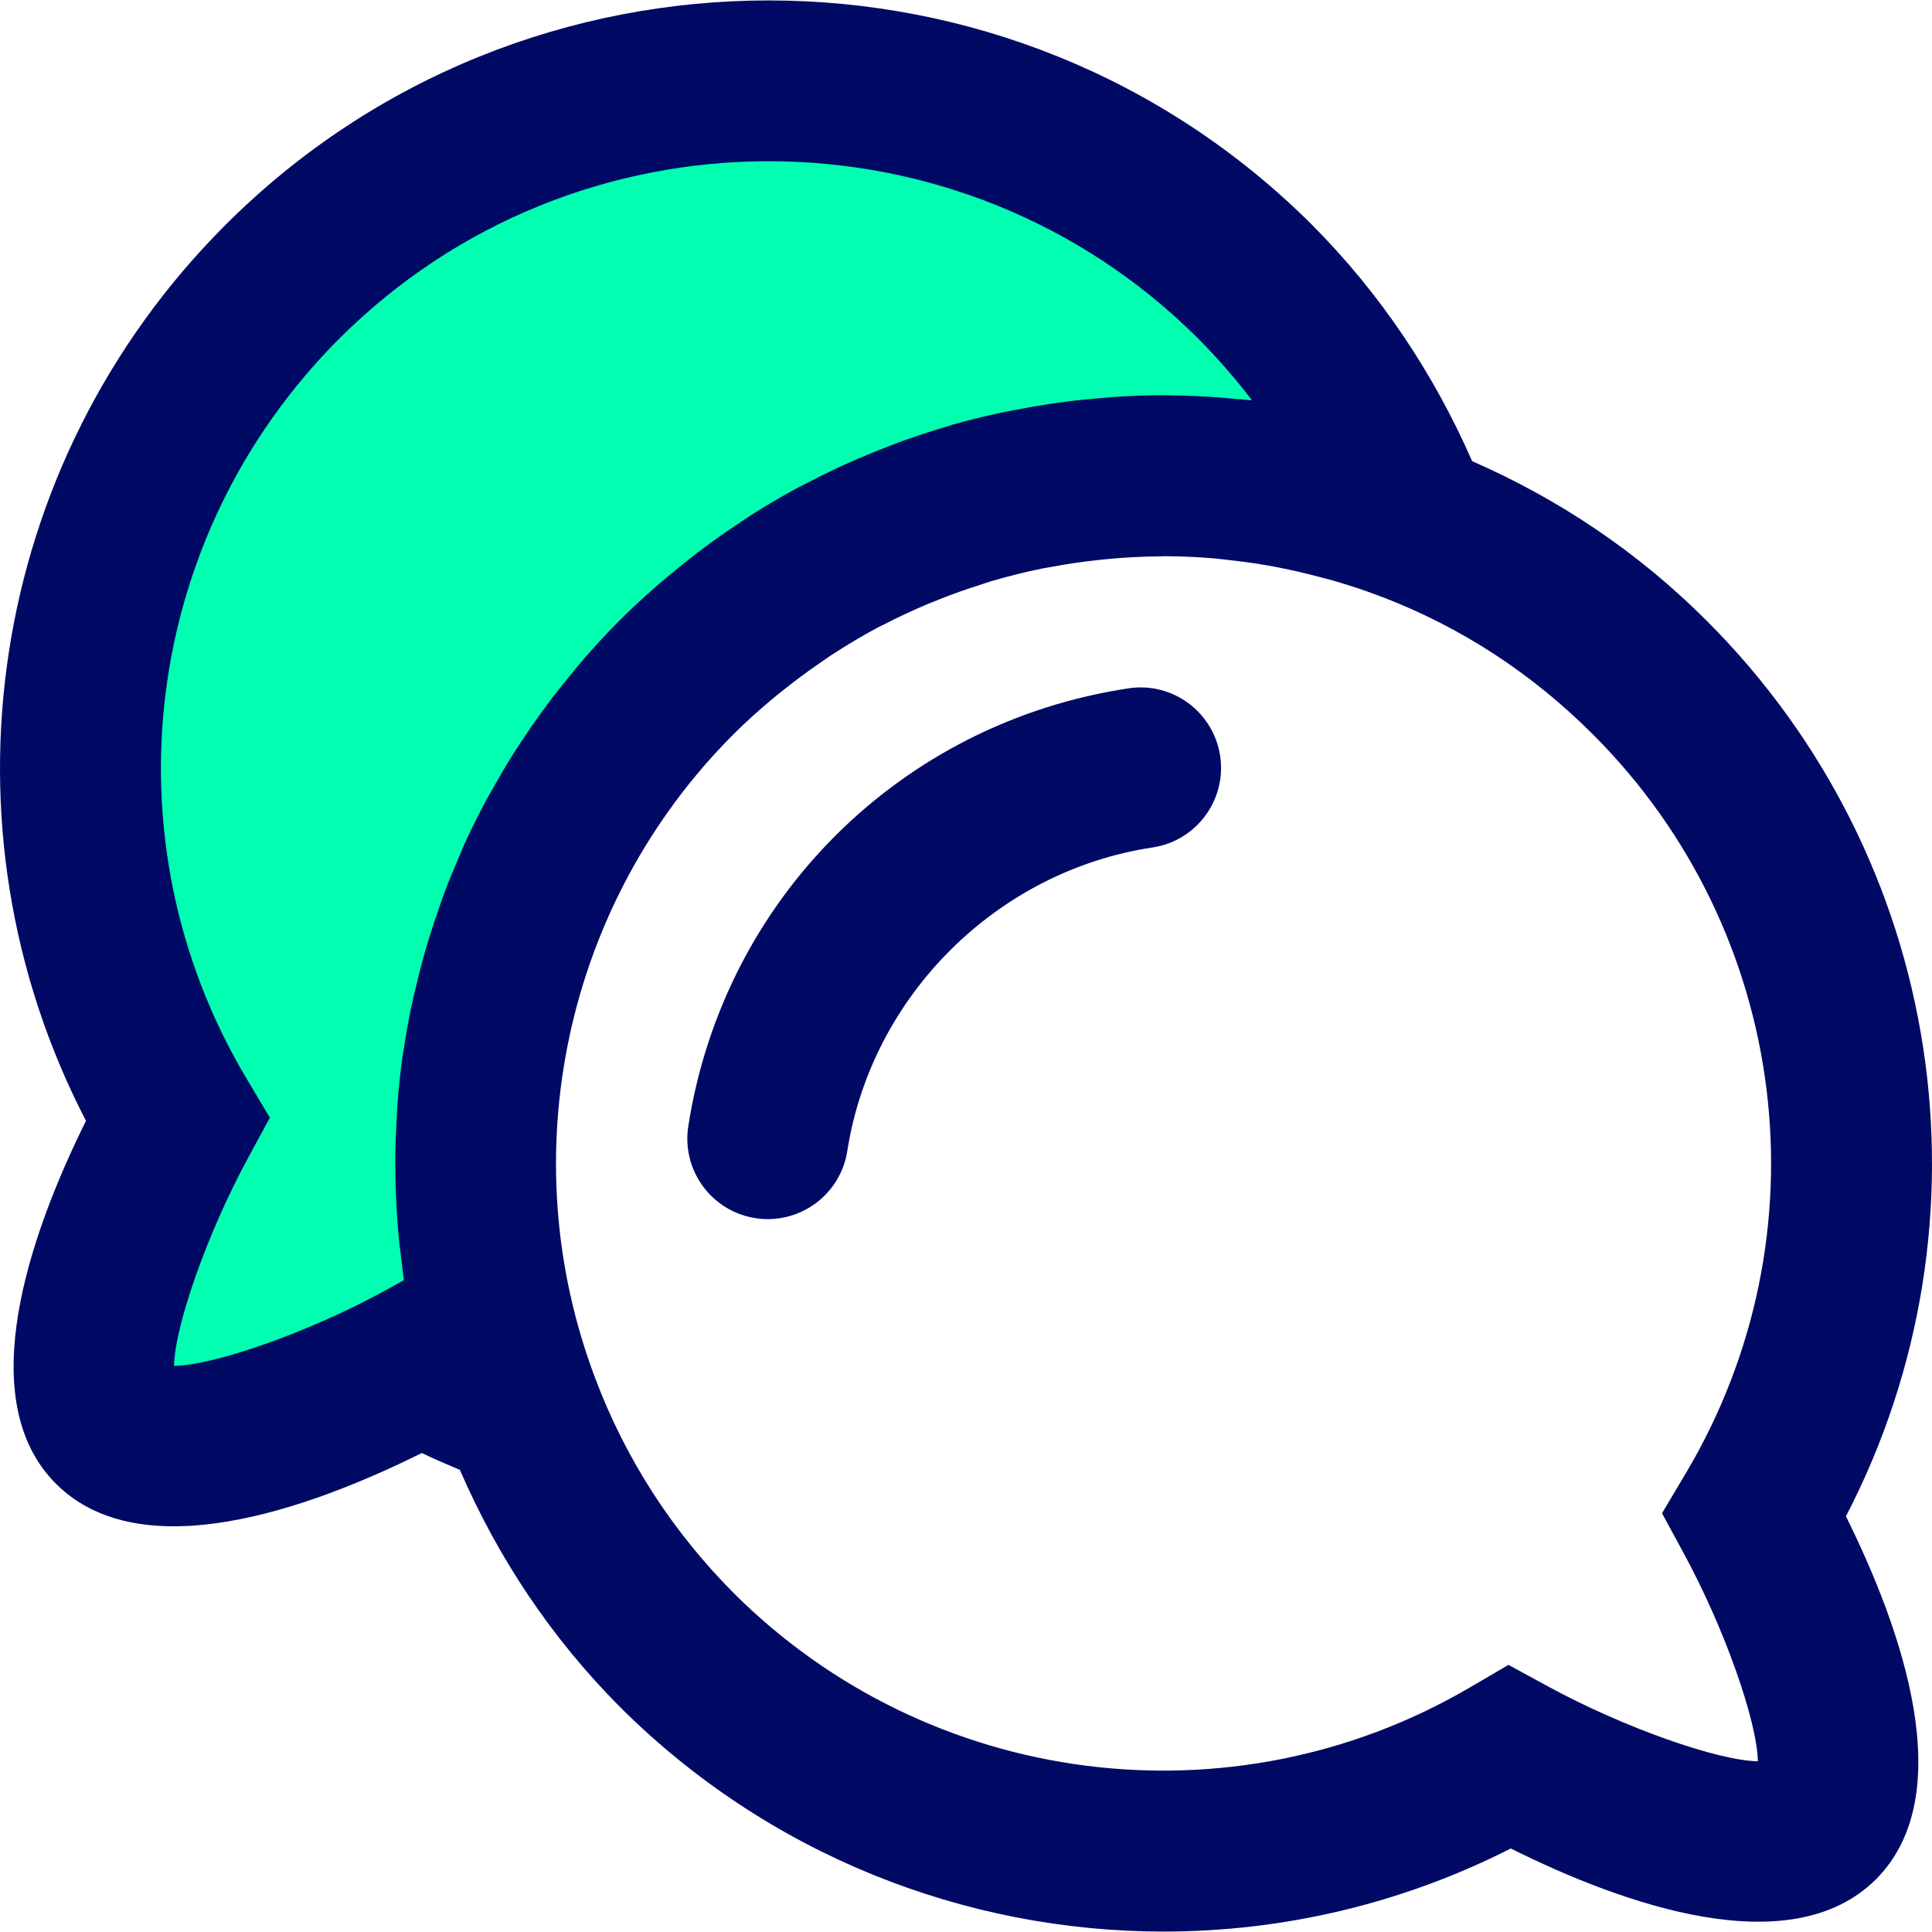 <svg xmlns="http://www.w3.org/2000/svg" xmlns:xlink="http://www.w3.org/1999/xlink" width="512" zoomAndPan="magnify" viewBox="0 0 384 384" height="512" preserveAspectRatio="xMidYMid meet" version="1.0"><path fill="#00ffb0" d="M 22.449 282.871 C 35.805 296.148 83.867 269.996 83.867 269.996 C 90.023 273.594 96.82 276.473 103.379 278.953 C 84.906 230.25 95.305 173.07 134.488 133.887 C 173.996 94.379 231.574 84.062 280.516 103.016 C 273.797 85.664 263.48 69.348 249.488 55.273 C 196.066 1.934 109.457 1.934 56.117 55.273 C 10.934 100.457 3.977 169.312 35.246 221.773 C 35.246 221.773 9.172 269.676 22.449 282.871 Z M 22.449 282.871 " fill-opacity="1" fill-rule="nonzero"/><path fill="#000a64" d="M 292.602 91.66 C 284.938 74.195 274.383 58.367 260.789 44.699 C 201.199 -14.789 104.316 -14.789 44.809 44.707 C -2.527 92.043 -13.355 164.074 17.09 222.773 C 5.957 245.23 -5.66 278.227 11.18 294.965 C 28.094 311.781 61.34 299.977 83.836 288.797 C 86.172 289.918 88.723 291.027 91.398 292.141 C 98.98 309.613 109.512 325.488 123.195 339.242 C 152.633 368.625 191.766 383.914 231.27 383.914 C 254.789 383.914 278.453 378.492 300.277 367.402 C 322.773 378.605 355.922 390.359 372.844 373.543 C 389.637 356.742 378.016 323.801 366.895 301.383 C 397.363 242.637 386.535 170.602 339.168 123.328 C 325.57 109.727 309.859 99.211 292.602 91.66 Z M 76.223 256.688 C 61.156 264.887 42.539 271.379 34.59 271.477 C 34.723 263.582 41.18 245.117 49.297 230.152 L 53.637 222.148 L 48.977 214.328 C 20.707 166.906 28.293 106.453 67.418 67.324 C 90.945 43.805 121.859 32.043 152.777 32.043 C 183.688 32.043 214.605 43.797 238.141 67.293 C 242.004 71.18 245.578 75.281 248.848 79.578 C 247.586 79.434 246.312 79.359 245.051 79.242 C 243.992 79.145 242.945 79.039 241.891 78.961 C 238.965 78.754 236.027 78.633 233.102 78.594 C 232.711 78.586 232.309 78.562 231.918 78.555 C 228.613 78.535 225.32 78.648 222.035 78.848 C 221.051 78.906 220.074 79.008 219.098 79.09 C 216.746 79.281 214.395 79.512 212.055 79.809 C 210.926 79.953 209.805 80.105 208.688 80.273 C 206.344 80.625 204.016 81.031 201.688 81.496 C 200.746 81.68 199.793 81.848 198.848 82.047 C 195.652 82.742 192.469 83.52 189.316 84.414 C 188.789 84.566 188.27 84.75 187.742 84.91 C 185.102 85.695 182.488 86.543 179.887 87.469 C 178.848 87.836 177.824 88.238 176.793 88.637 C 174.668 89.445 172.547 90.309 170.453 91.211 C 169.414 91.66 168.379 92.109 167.348 92.578 C 165.004 93.66 162.695 94.812 160.398 96.004 C 159.734 96.355 159.055 96.668 158.391 97.027 C 155.496 98.594 152.641 100.273 149.844 102.031 C 149.066 102.52 148.324 103.047 147.555 103.543 C 145.492 104.895 143.453 106.285 141.453 107.742 C 140.52 108.422 139.598 109.117 138.68 109.812 C 136.793 111.254 134.945 112.742 133.113 114.27 C 132.297 114.957 131.465 115.629 130.668 116.332 C 128.105 118.57 125.598 120.875 123.164 123.297 C 120.727 125.734 118.406 128.262 116.16 130.828 C 115.43 131.66 114.75 132.523 114.039 133.363 C 112.543 135.156 111.082 136.965 109.672 138.812 C 108.922 139.805 108.188 140.801 107.457 141.809 C 106.156 143.617 104.891 145.449 103.676 147.305 C 103.012 148.305 102.348 149.305 101.715 150.32 C 100.398 152.438 99.141 154.59 97.934 156.766 C 97.512 157.523 97.055 158.27 96.637 159.035 C 95.062 161.973 93.59 164.953 92.215 167.977 C 91.879 168.711 91.594 169.473 91.273 170.215 C 90.266 172.535 89.297 174.871 88.402 177.238 C 87.984 178.348 87.602 179.469 87.211 180.598 C 86.488 182.652 85.801 184.723 85.172 186.809 C 84.812 187.992 84.457 189.176 84.129 190.375 C 83.539 192.52 83.004 194.68 82.5 196.855 C 82.242 197.949 81.973 199.039 81.746 200.133 C 81.148 203.027 80.629 205.945 80.195 208.875 C 80.141 209.234 80.066 209.586 80.012 209.945 C 79.547 213.207 79.219 216.488 78.973 219.781 C 78.895 220.863 78.859 221.934 78.805 223.012 C 78.684 225.277 78.59 227.539 78.566 229.809 C 78.559 231.066 78.566 232.312 78.59 233.57 C 78.621 235.719 78.699 237.871 78.82 240.031 C 78.895 241.27 78.957 242.512 79.062 243.75 C 79.254 246.109 79.523 248.469 79.828 250.82 C 79.957 251.809 80.051 252.801 80.195 253.785 C 80.227 254 80.246 254.227 80.277 254.441 Z M 334.68 308.773 C 342.805 323.73 349.258 342.18 349.387 350.07 C 341.453 349.941 322.844 343.434 307.762 335.23 L 299.82 330.91 L 292.031 335.461 C 244.762 363.098 184.605 355.355 145.828 316.637 C 133.625 304.359 124.371 290.027 118.336 274.02 C 101.523 229.699 112.305 179.43 145.797 145.93 C 148.395 143.328 151.121 140.914 153.906 138.594 C 154.68 137.949 155.473 137.332 156.266 136.707 C 158.473 134.965 160.727 133.301 163.031 131.727 C 163.766 131.223 164.484 130.703 165.23 130.215 C 168.238 128.254 171.301 126.414 174.441 124.734 C 174.852 124.52 175.273 124.336 175.691 124.121 C 178.465 122.688 181.281 121.371 184.145 120.16 C 185.039 119.785 185.934 119.426 186.836 119.066 C 189.559 117.996 192.309 117.02 195.09 116.148 C 195.723 115.949 196.348 115.715 196.977 115.531 C 200.387 114.523 203.84 113.668 207.32 112.965 C 208 112.828 208.688 112.734 209.375 112.605 C 212.223 112.078 215.09 111.66 217.98 111.34 C 218.914 111.238 219.859 111.133 220.801 111.055 C 224.016 110.773 227.246 110.605 230.477 110.582 C 230.805 110.582 231.133 110.551 231.461 110.551 C 234.852 110.559 238.242 110.719 241.633 111.012 C 242.426 111.086 243.211 111.195 244 111.285 C 246.586 111.559 249.16 111.91 251.727 112.348 C 252.766 112.523 253.805 112.734 254.844 112.941 C 257.285 113.43 259.707 114.004 262.121 114.645 C 263.074 114.891 264.027 115.125 264.969 115.395 C 268.266 116.355 271.535 117.418 274.773 118.676 L 274.812 118.691 C 290.449 124.695 304.5 133.859 316.574 145.938 C 355.723 185.012 363.301 245.453 335.008 292.922 L 330.34 300.77 Z M 334.68 308.773 " fill-opacity="1" fill-rule="nonzero"/><path fill="#000a64" d="M 224.312 136.812 C 179.023 143.633 143.852 178.613 136.801 223.844 C 135.441 232.57 141.406 240.75 150.133 242.117 C 150.961 242.246 151.793 242.309 152.617 242.309 C 160.359 242.309 167.172 236.672 168.406 228.777 C 173.219 197.91 198.168 173.094 229.078 168.441 C 237.812 167.129 243.824 158.98 242.516 150.246 C 241.195 141.508 233.027 135.477 224.312 136.812 Z M 224.312 136.812 " fill-opacity="1" fill-rule="nonzero"/></svg>